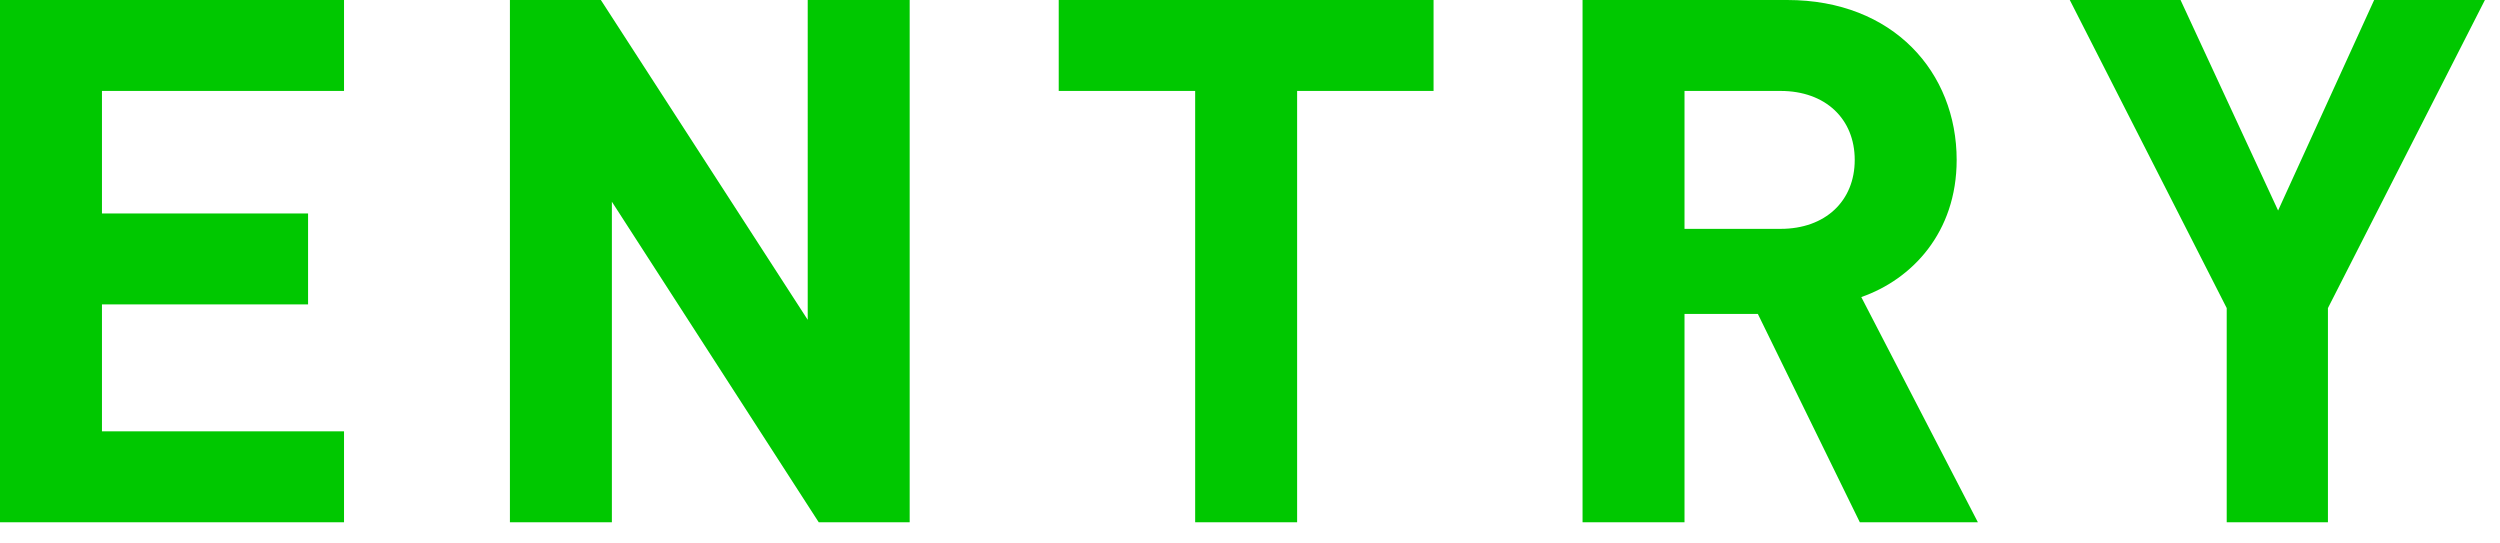<svg xmlns="http://www.w3.org/2000/svg" width="92" height="20" xml:space="preserve"><path d="M0 19.219V0h12.66v3.347H3.752v4.508h7.585v3.347H3.752v4.67h8.908v3.347H0zm30.129 0L22.517 7.423v11.796h-3.752V0h3.347l7.612 11.769V0h3.752v19.219h-3.347zM47.734 3.347v15.872h-3.752V3.347h-5.021V0h13.794v3.347h-5.021zm20.707 15.872-3.752-7.666H61.99v7.666h-3.752V0h7.531c3.914 0 6.236 2.672 6.236 5.885 0 2.672-1.646 4.399-3.51 5.047l4.291 8.287h-4.345zM65.527 3.347H61.99v5.075h3.537c1.646 0 2.727-1.025 2.727-2.537s-1.08-2.538-2.727-2.538zm20.141 7.99v7.882h-3.725v-7.882L76.168 0h4.076l3.59 7.747L87.369 0h4.076l-5.777 11.337z" fill="#00C800"/></svg>